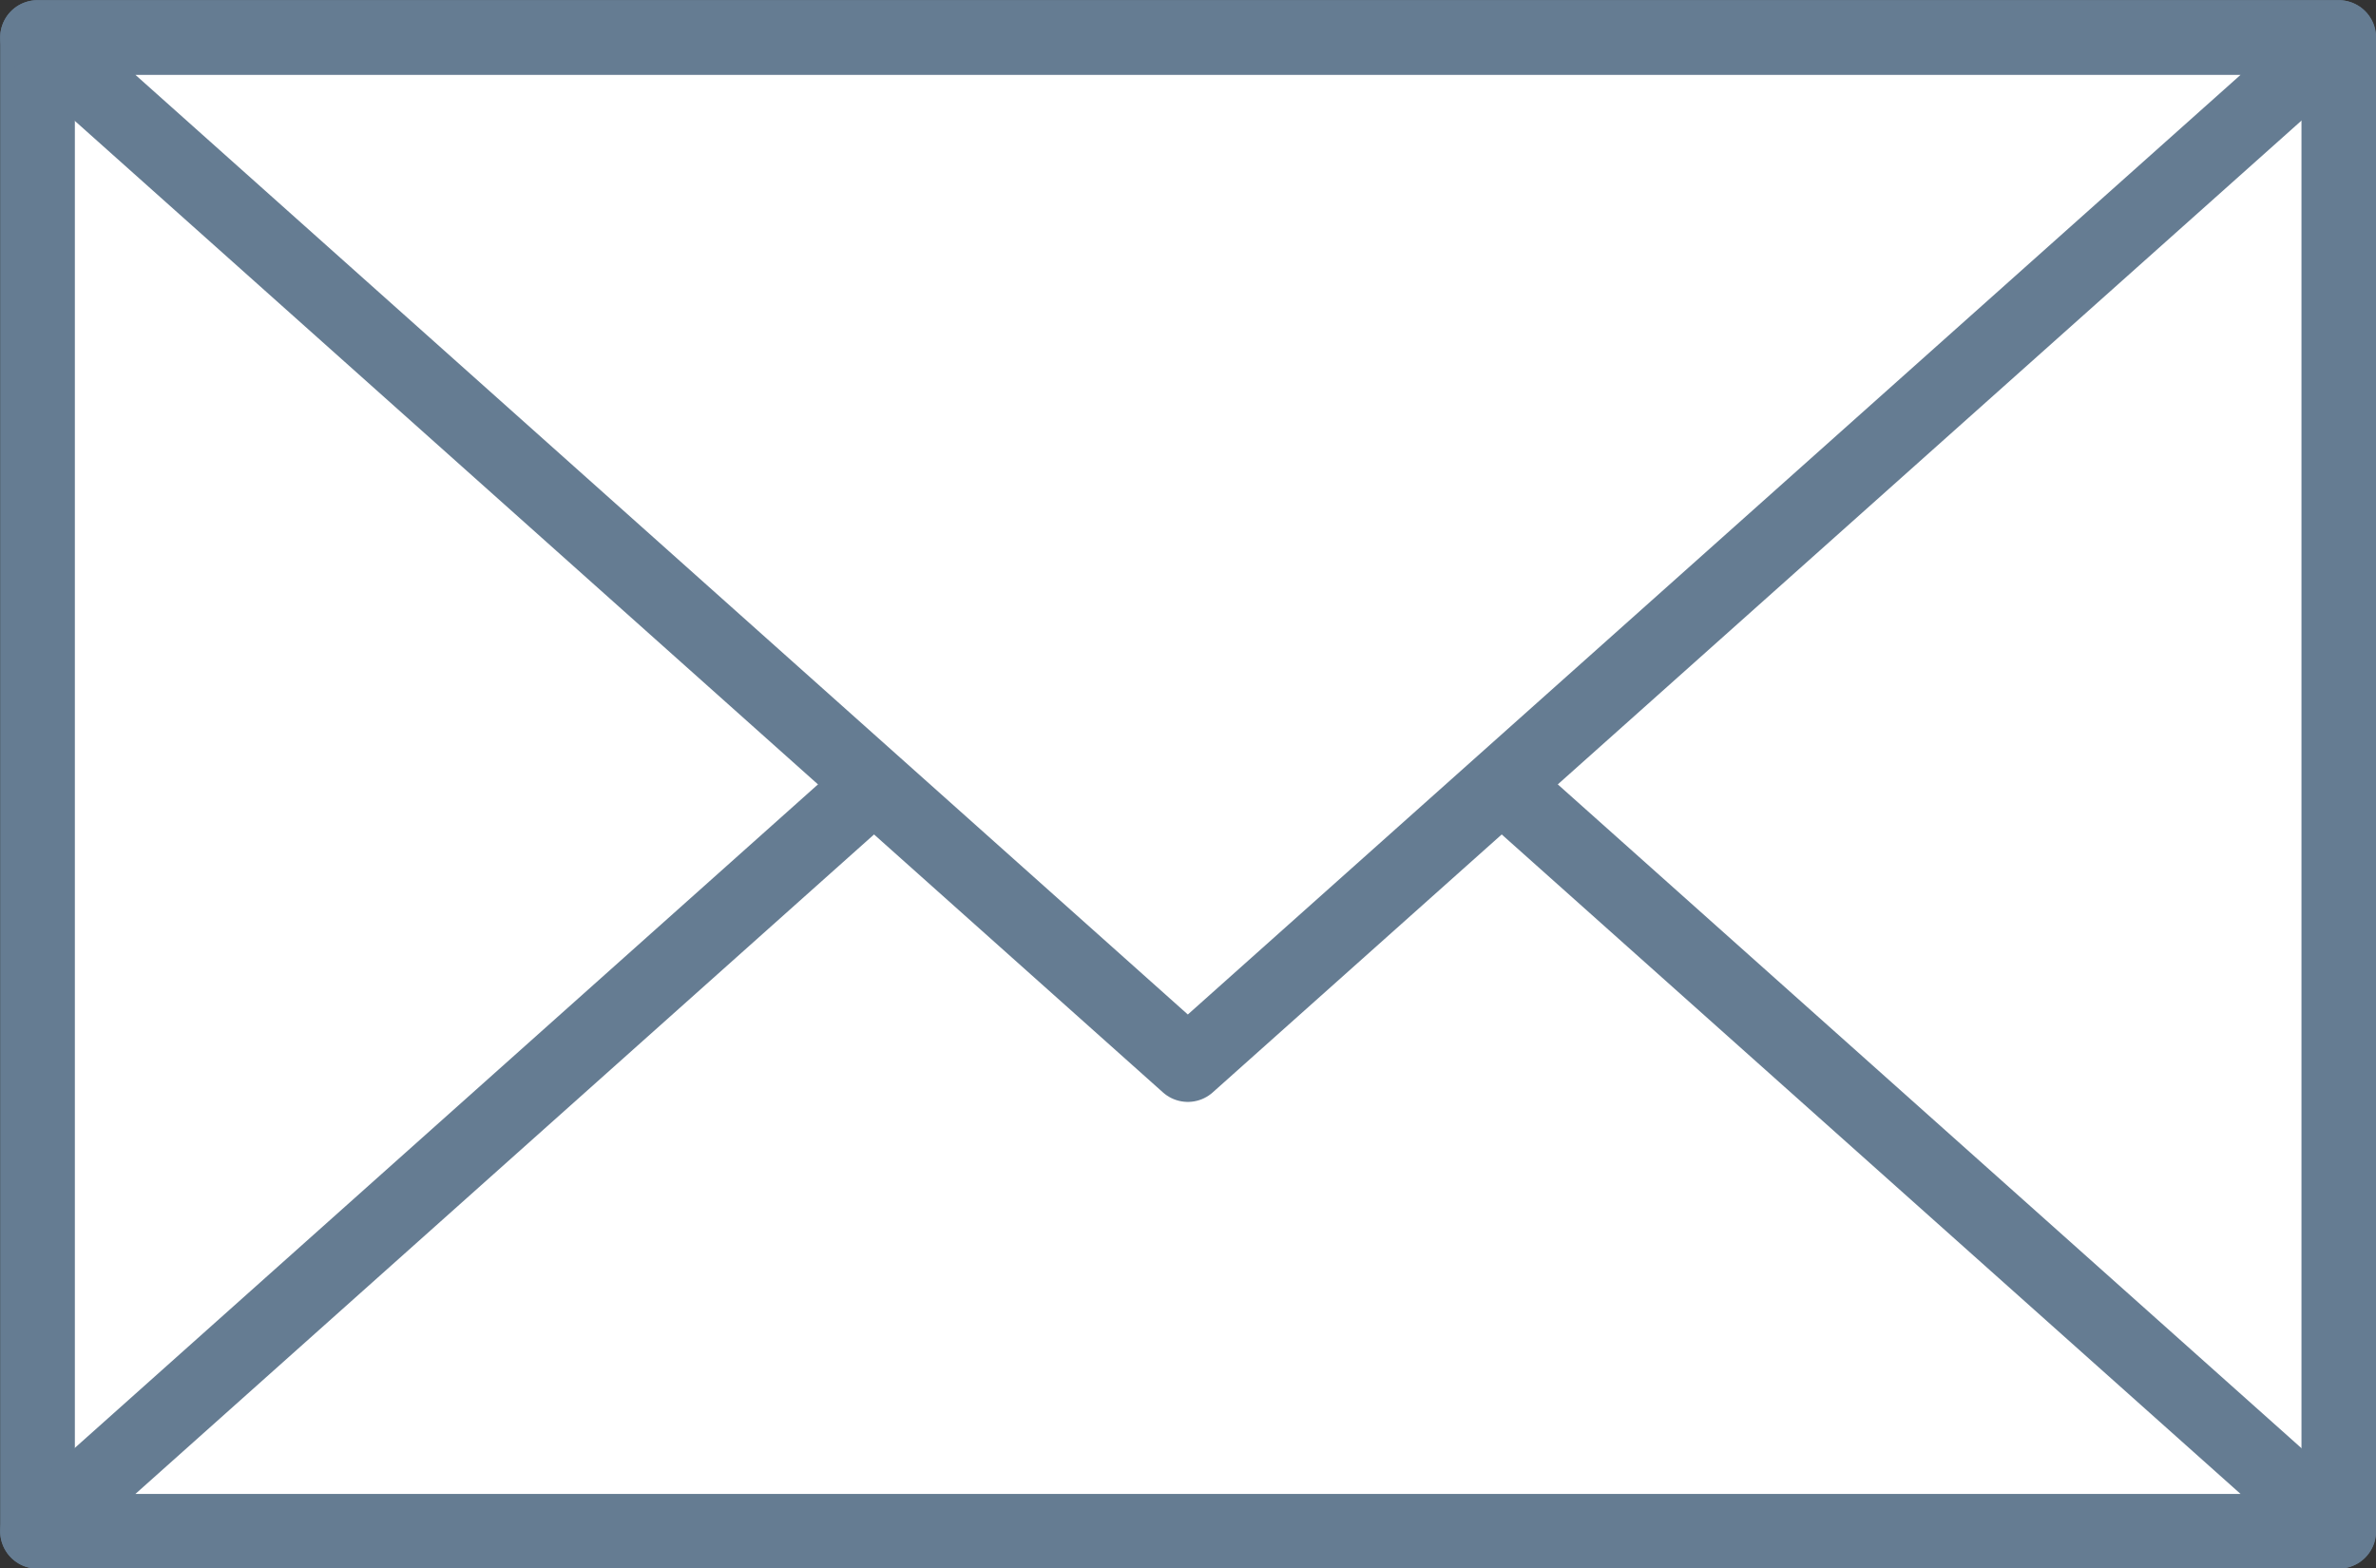 <?xml version="1.0" encoding="UTF-8"?>
<svg id="_レイヤー_2" data-name="レイヤー_2" xmlns="http://www.w3.org/2000/svg" viewBox="0 0 71.57 47.25">
  <rect x="0" y="0" width="71.57" height="47.25" fill="#333333" stroke="none"/>
  <defs>
    <style>
      .cls-1 {
        fill: #fff;
        stroke: #657c92;
        stroke-linejoin: round;
        stroke-width: 2.25px;
      }
    </style>
  </defs>
  <g id="design">
    <g>
      <rect class="cls-1" x="1.13" y="1.13" width="69.32" height="45"/>
      <polygon class="cls-1" points="35.78 15.19 70.44 46.13 1.13 46.13 35.78 15.19"/>
      <polygon class="cls-1" points="35.78 32.07 1.13 1.13 70.44 1.13 35.78 32.07"/>
    </g>
  </g>
</svg>